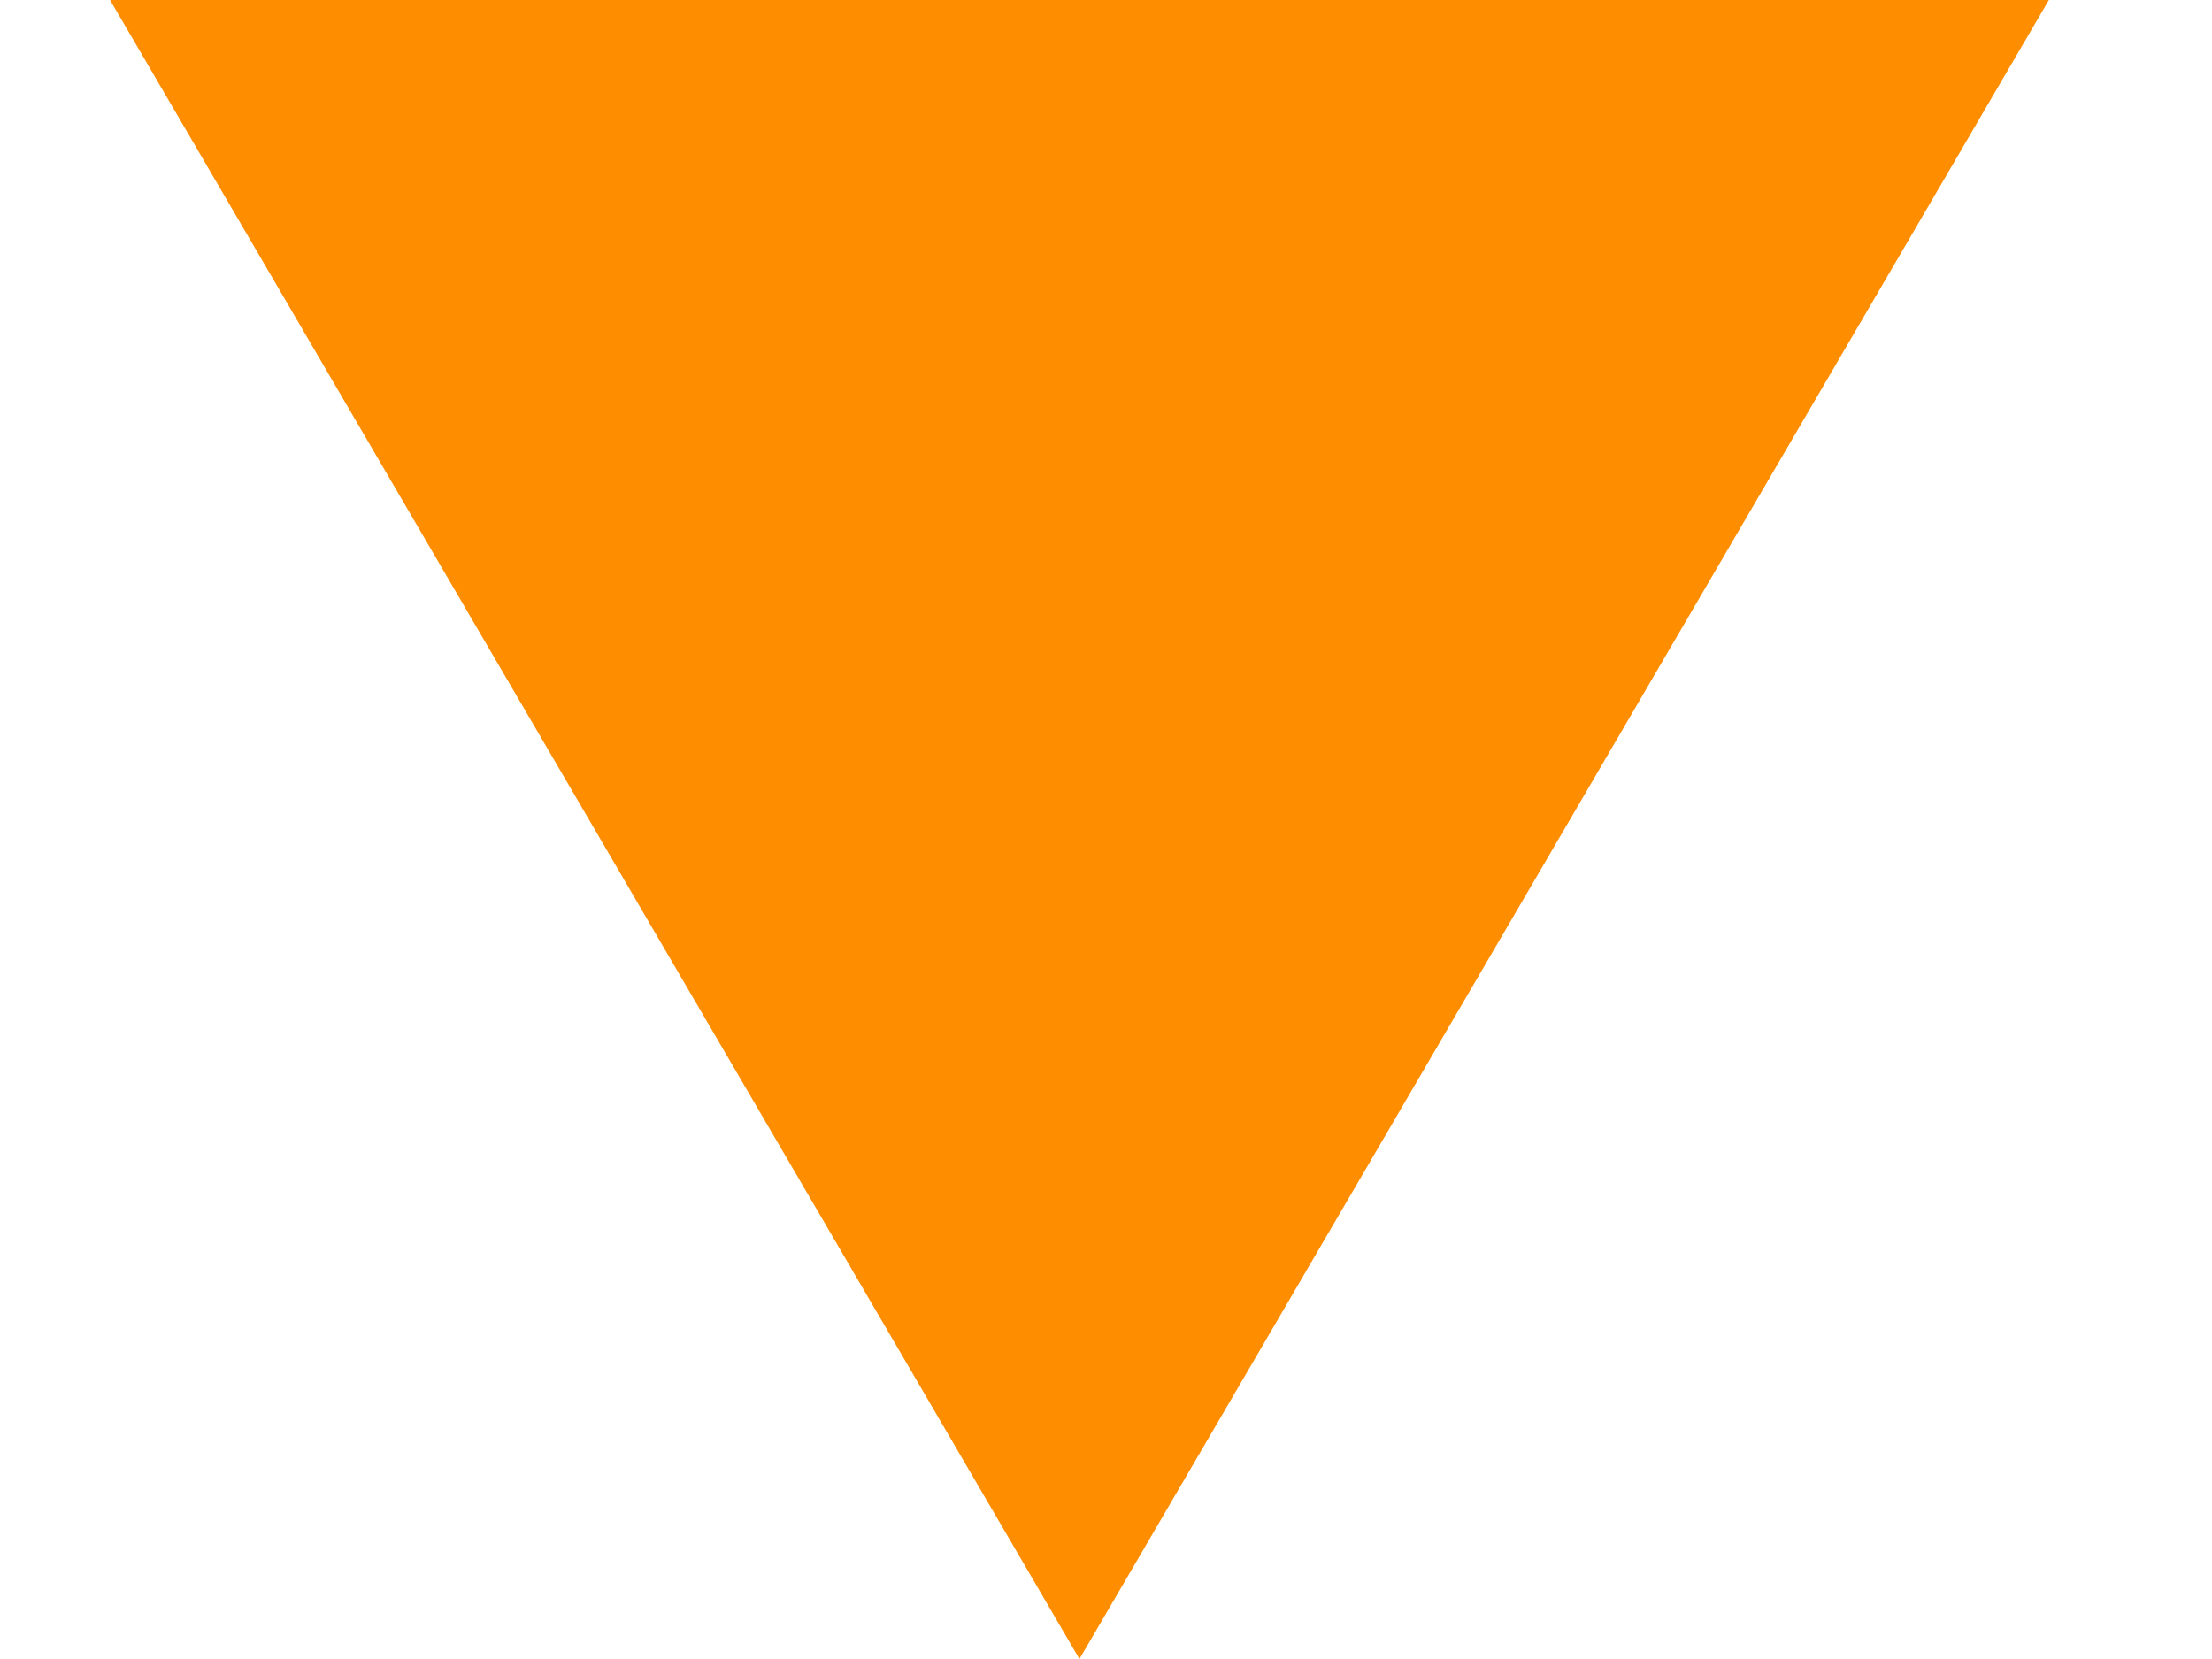 <?xml version="1.0" encoding="UTF-8"?>
<svg id="Layer_1" xmlns="http://www.w3.org/2000/svg" version="1.1" viewBox="0 0 40 30">
  <!-- Generator: Adobe Illustrator 29.8.2, SVG Export Plug-In . SVG Version: 2.1.1 Build 3)  -->
  <defs>
    <style>
      .st0 {
        fill: #ff8d00;
      }
    </style>
  </defs>
  <polygon class="st0" points="37.05 0 1.99 0 19.52 30 19.52 30 37.05 0"/>
</svg>